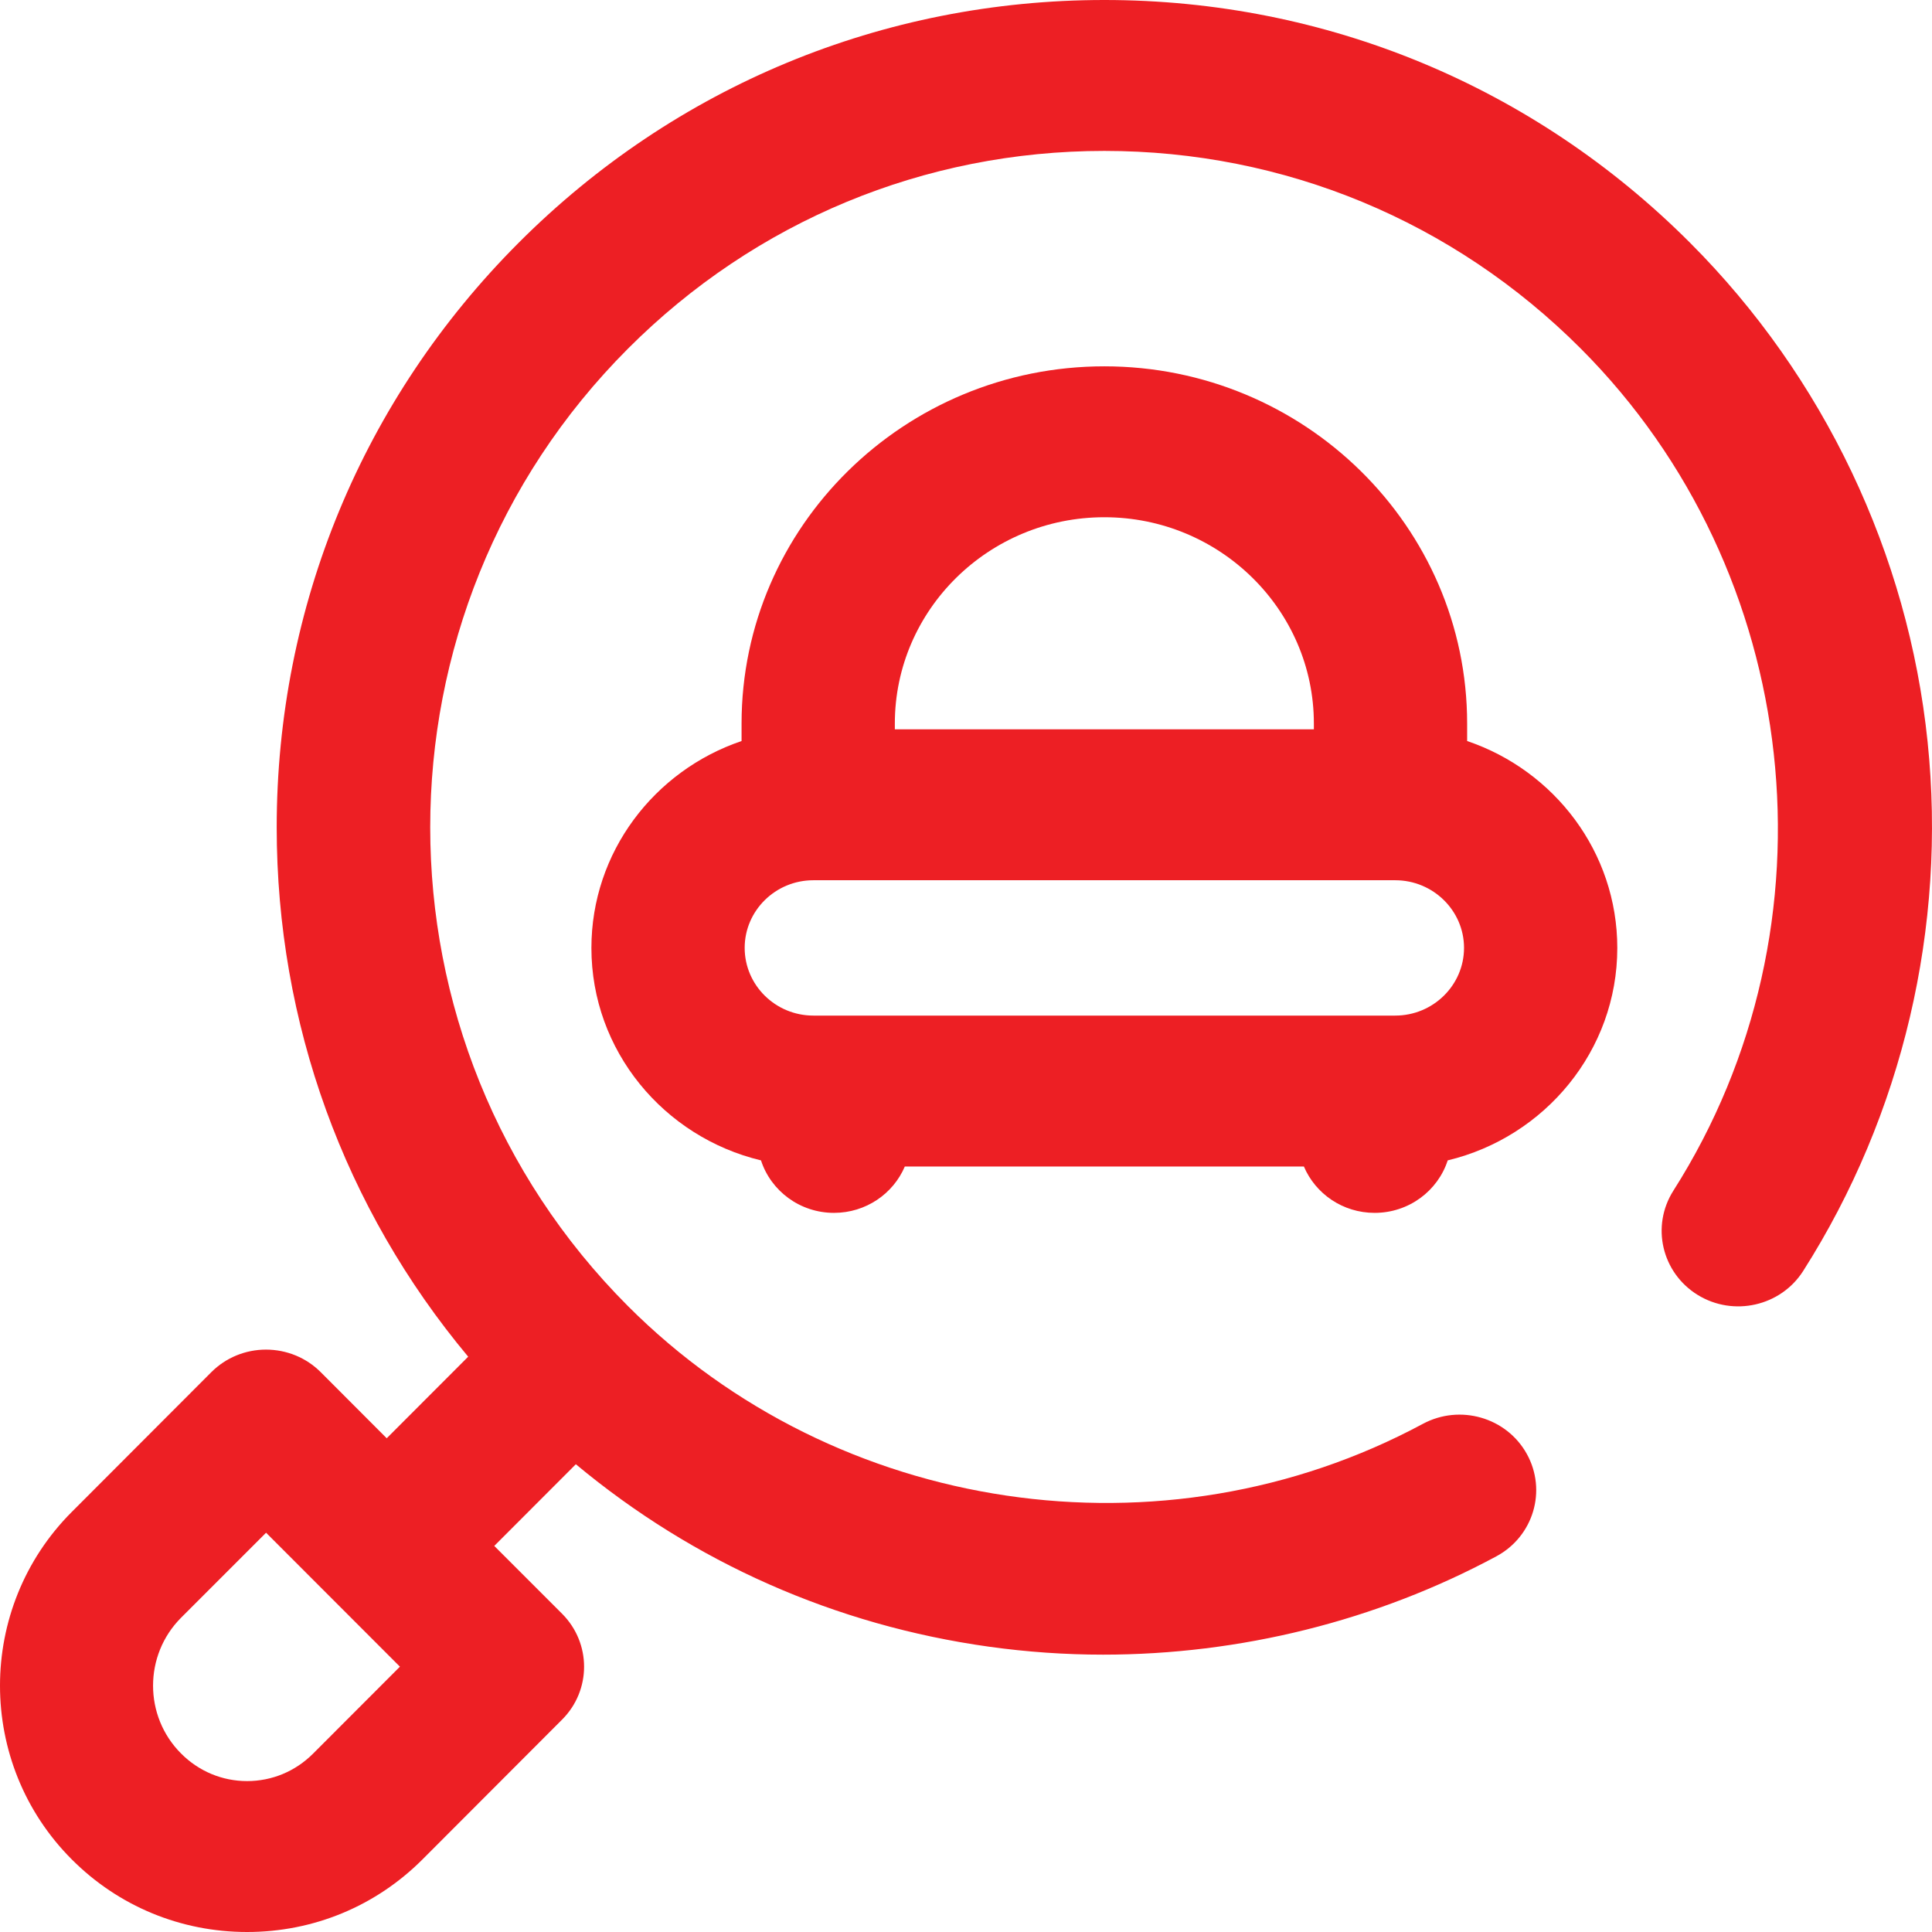 <svg width="18" height="18" viewBox="0 0 18 18" fill="none" xmlns="http://www.w3.org/2000/svg">
<path d="M17.959 6.911C17.778 5.161 16.992 3.509 15.746 2.262C14.289 0.803 12.351 0 10.289 0C8.227 0 6.289 0.803 4.832 2.262C3.379 3.717 2.578 5.652 2.578 7.708C2.578 9.531 3.207 11.258 4.362 12.64L3.603 13.4L2.988 12.784C2.853 12.649 2.67 12.574 2.478 12.574C2.287 12.574 2.104 12.649 1.969 12.784L0.669 14.086C-0.223 14.979 -0.223 16.431 0.669 17.324C1.104 17.76 1.685 18 2.302 18C2.92 18 3.5 17.76 3.936 17.324L5.237 16.021C5.51 15.748 5.51 15.309 5.237 15.035L4.605 14.403L5.365 13.642C6.465 14.558 7.782 15.142 9.215 15.342C9.567 15.391 9.922 15.416 10.277 15.416C11.551 15.416 12.822 15.102 13.941 14.5C14.287 14.314 14.414 13.887 14.225 13.546C14.036 13.205 13.602 13.08 13.256 13.266C10.839 14.565 7.794 14.114 5.851 12.169C3.394 9.709 3.394 5.707 5.851 3.248C7.037 2.06 8.613 1.406 10.289 1.406C11.965 1.406 13.542 2.06 14.728 3.248C16.8 5.323 17.163 8.623 15.59 11.094C15.381 11.424 15.482 11.857 15.816 12.064C16.15 12.27 16.591 12.17 16.8 11.841C17.726 10.386 18.138 8.636 17.959 6.911ZM2.918 16.337C2.753 16.503 2.534 16.594 2.302 16.594C2.071 16.594 1.852 16.503 1.687 16.337C1.687 16.337 1.687 16.337 1.687 16.337C1.339 15.989 1.339 15.421 1.687 15.072L2.479 14.28L3.726 15.528L2.918 16.337Z" fill="#ED1F24"/>
<path d="M13.669 6.904V6.741C13.669 4.906 12.153 3.413 10.289 3.413C8.425 3.413 6.909 4.906 6.909 6.741V6.904C6.096 7.179 5.51 7.939 5.51 8.832C5.51 9.789 6.184 10.594 7.09 10.811C7.182 11.095 7.452 11.3 7.77 11.3C8.067 11.3 8.322 11.122 8.43 10.868H12.148C12.256 11.122 12.51 11.3 12.807 11.3C13.126 11.3 13.396 11.095 13.488 10.811C14.393 10.594 15.068 9.789 15.068 8.832C15.068 7.939 14.482 7.179 13.669 6.904ZM8.337 6.741C8.337 5.682 9.212 4.819 10.289 4.819C11.365 4.819 12.241 5.682 12.241 6.741V6.795H8.337V6.741ZM12.999 9.462H7.578C7.225 9.462 6.938 9.179 6.938 8.831C6.938 8.484 7.225 8.201 7.578 8.201H12.999C13.352 8.201 13.64 8.484 13.64 8.831C13.64 9.179 13.352 9.462 12.999 9.462Z" fill="#ED1F24"/>
</svg>
